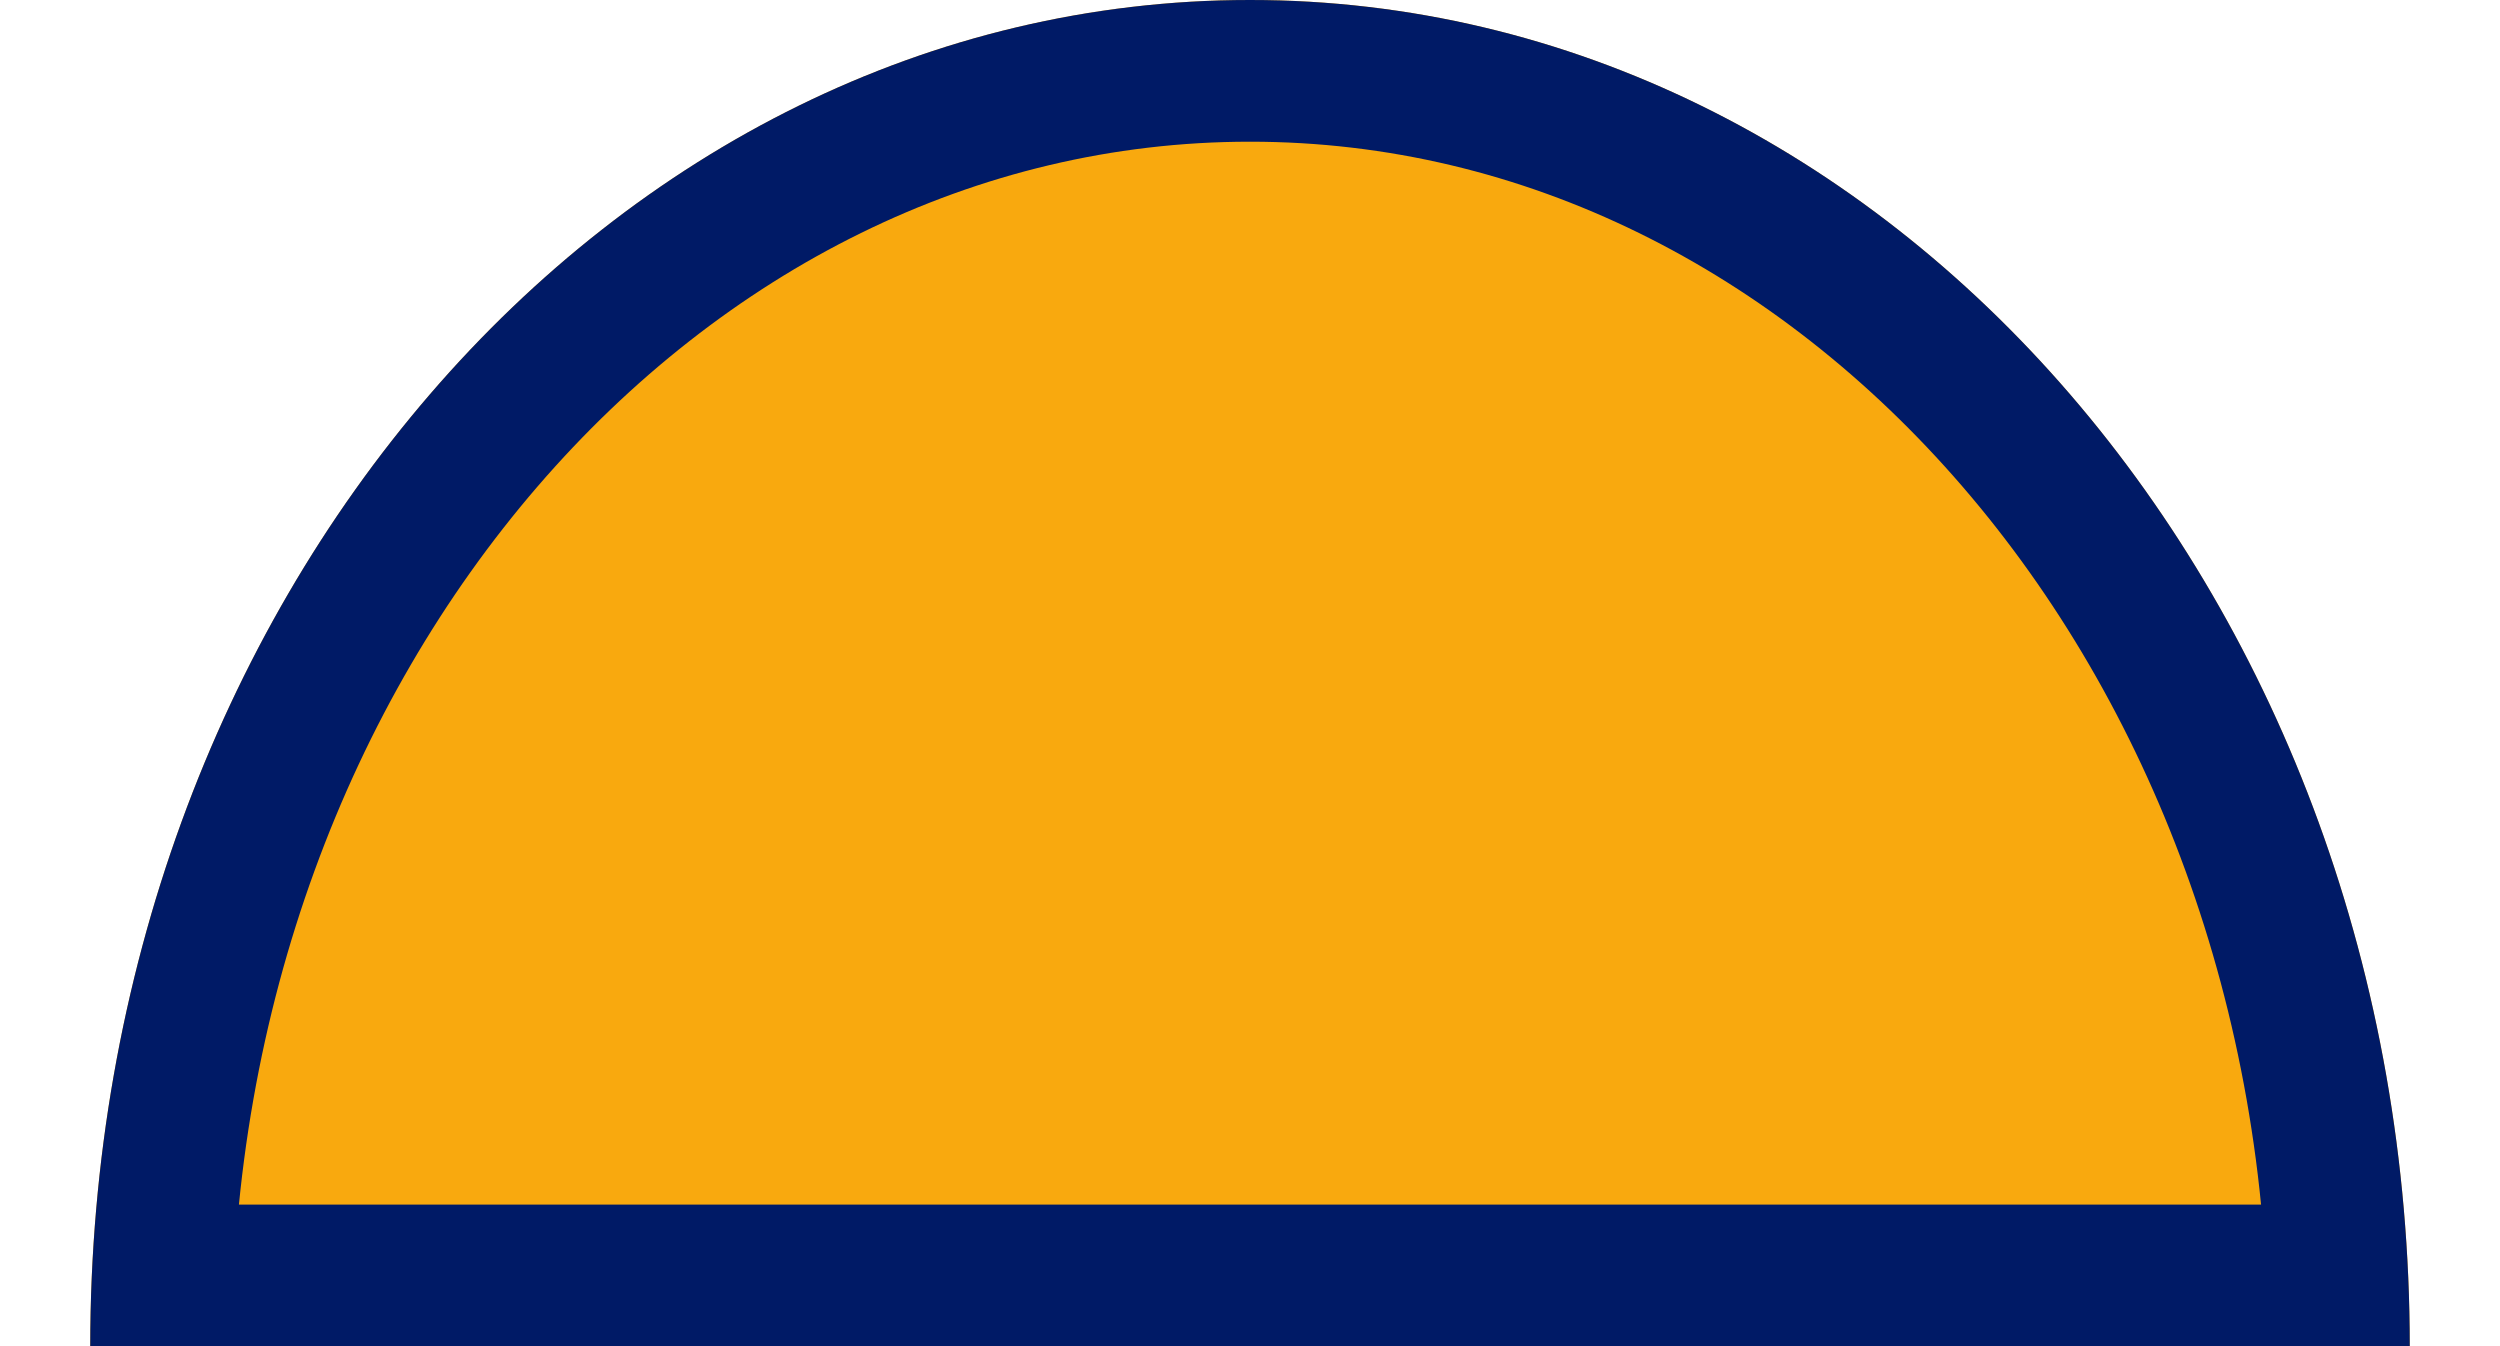 <?xml version="1.0" encoding="UTF-8"?><svg xmlns="http://www.w3.org/2000/svg" xmlns:xlink="http://www.w3.org/1999/xlink" xmlns:svgjs="http://svgjs.dev/svgjs" version="1.1" width="13px" height="7px" viewBox="0 0 13.75 7.98" aria-hidden="true"><g><g transform="matrix(1, 0, 0, 1, 0, 0)"><path d="M13.751,7.981c-3.466,0 -2.68,0 -6.478,0c-3.797,0 -2.5,0 -7.273,0c0,-4.408 3.078,-7.981 6.875,-7.981c3.797,0 6.875,3.573 6.875,7.981z" transform="matrix(1,0,0,1,0,0)" fill-rule="nonzero" fill="#f9a90e"/><path d="M13.751,7.981c-3.466,0 -2.68,0 -6.478,0c-3.797,0 -2.5,0 -7.273,0c0,-4.408 3.078,-7.981 6.875,-7.981c3.797,0 6.875,3.573 6.875,7.981z" transform="matrix(1,0,0,1,0,0)" fill-rule="nonzero" stroke-miterlimit="28.96" stroke-width="1.68" stroke="#001a66" fill-opacity="0" clip-path="url(#ClipPath1010e14c4a281c34)"/></g></g><defs><linearGradient class="cerosgradient" data-cerosgradient="true" id="CerosGradient_ide143065f8" gradientUnits="userSpaceOnUse" x1="50%" y1="100%" x2="50%" y2="0%"><stop offset="0%" stop-color="#d1d1d1"/><stop offset="100%" stop-color="#d1d1d1"/></linearGradient><linearGradient/><clipPath id="ClipPath1010e14c4a281c34"><path d="M13.751,7.981c-3.466,0 -2.68,0 -6.478,0c-3.797,0 -2.5,0 -7.273,0c0,-4.408 3.078,-7.981 6.875,-7.981c3.797,0 6.875,3.573 6.875,7.981z" fill="#ffffff" stroke-linejoin="MITER" stroke-linecap="BUTT"/></clipPath></defs></svg>